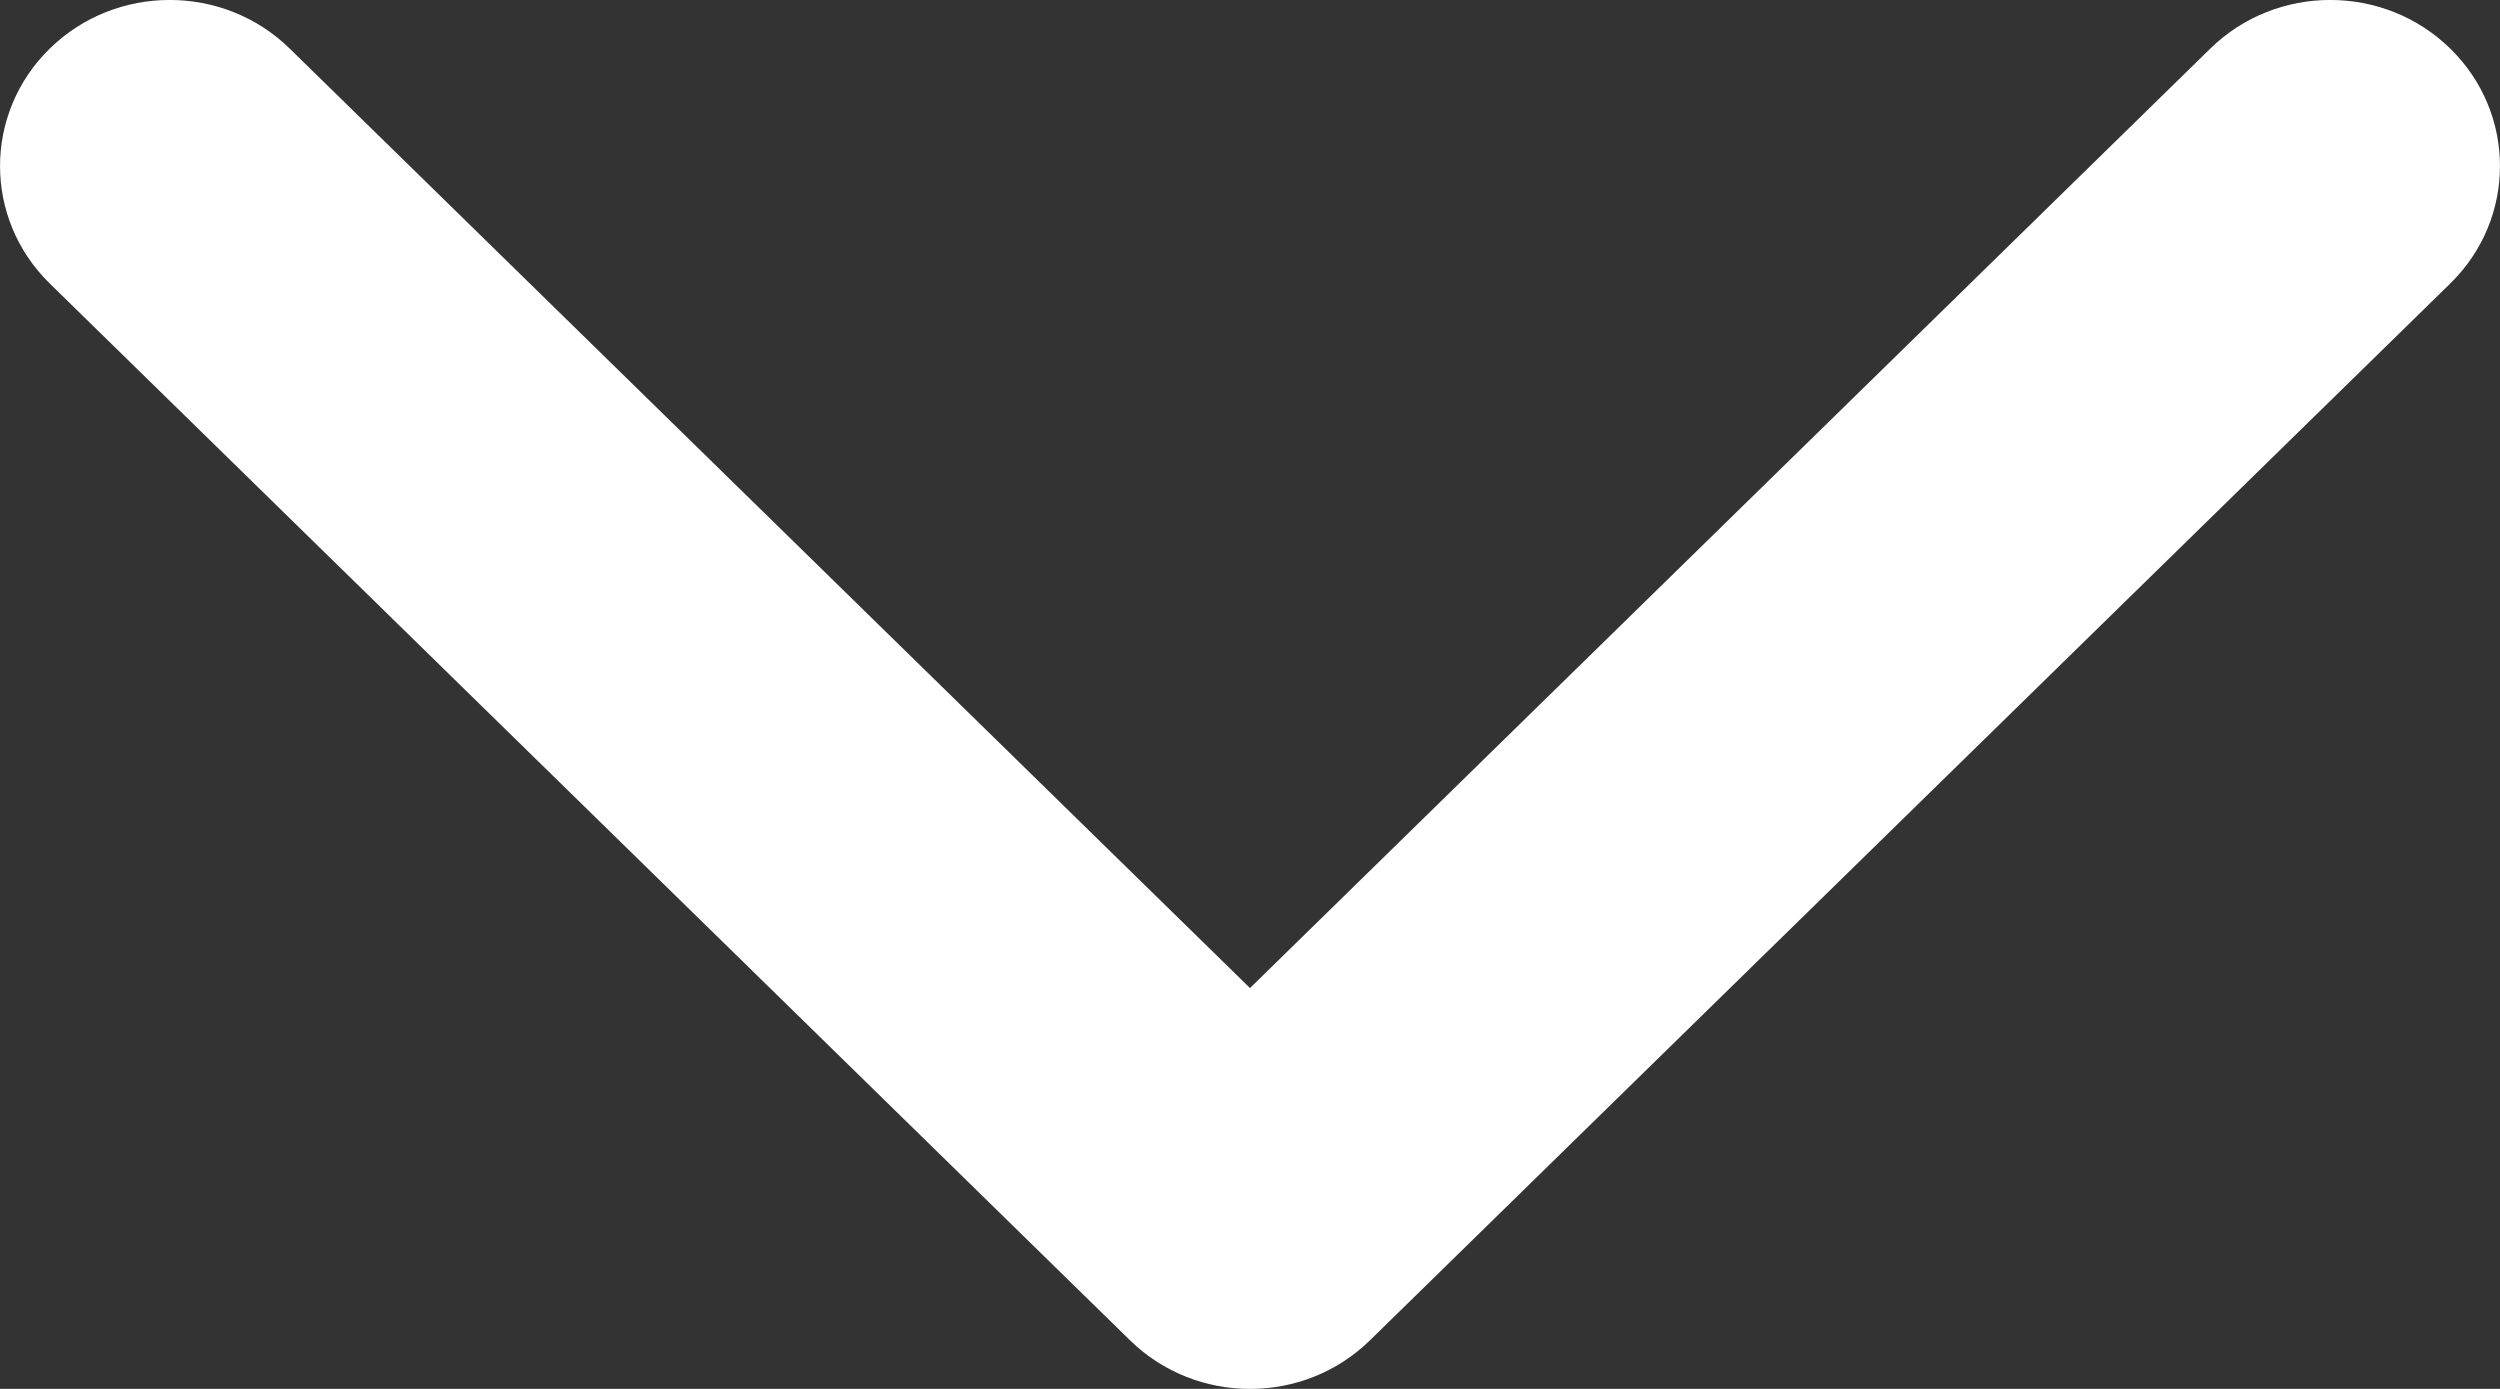 <svg width="18" height="10" viewBox="0 0 18 10" fill="none" xmlns="http://www.w3.org/2000/svg">
<rect x="0" y="0" width="18" height="10" fill="#333333" stroke="none"/>
<path fill-rule="evenodd" clip-rule="evenodd" d="M17.642 2.041L9.864 9.65C9.387 10.117 8.613 10.117 8.136 9.65L0.358 2.041C-0.119 1.574 -0.119 0.817 0.358 0.35C0.835 -0.117 1.609 -0.117 2.086 0.35L9 7.114L15.914 0.35C16.391 -0.117 17.165 -0.117 17.642 0.35C18.119 0.817 18.119 1.574 17.642 2.041Z" fill="white"/>
</svg>
